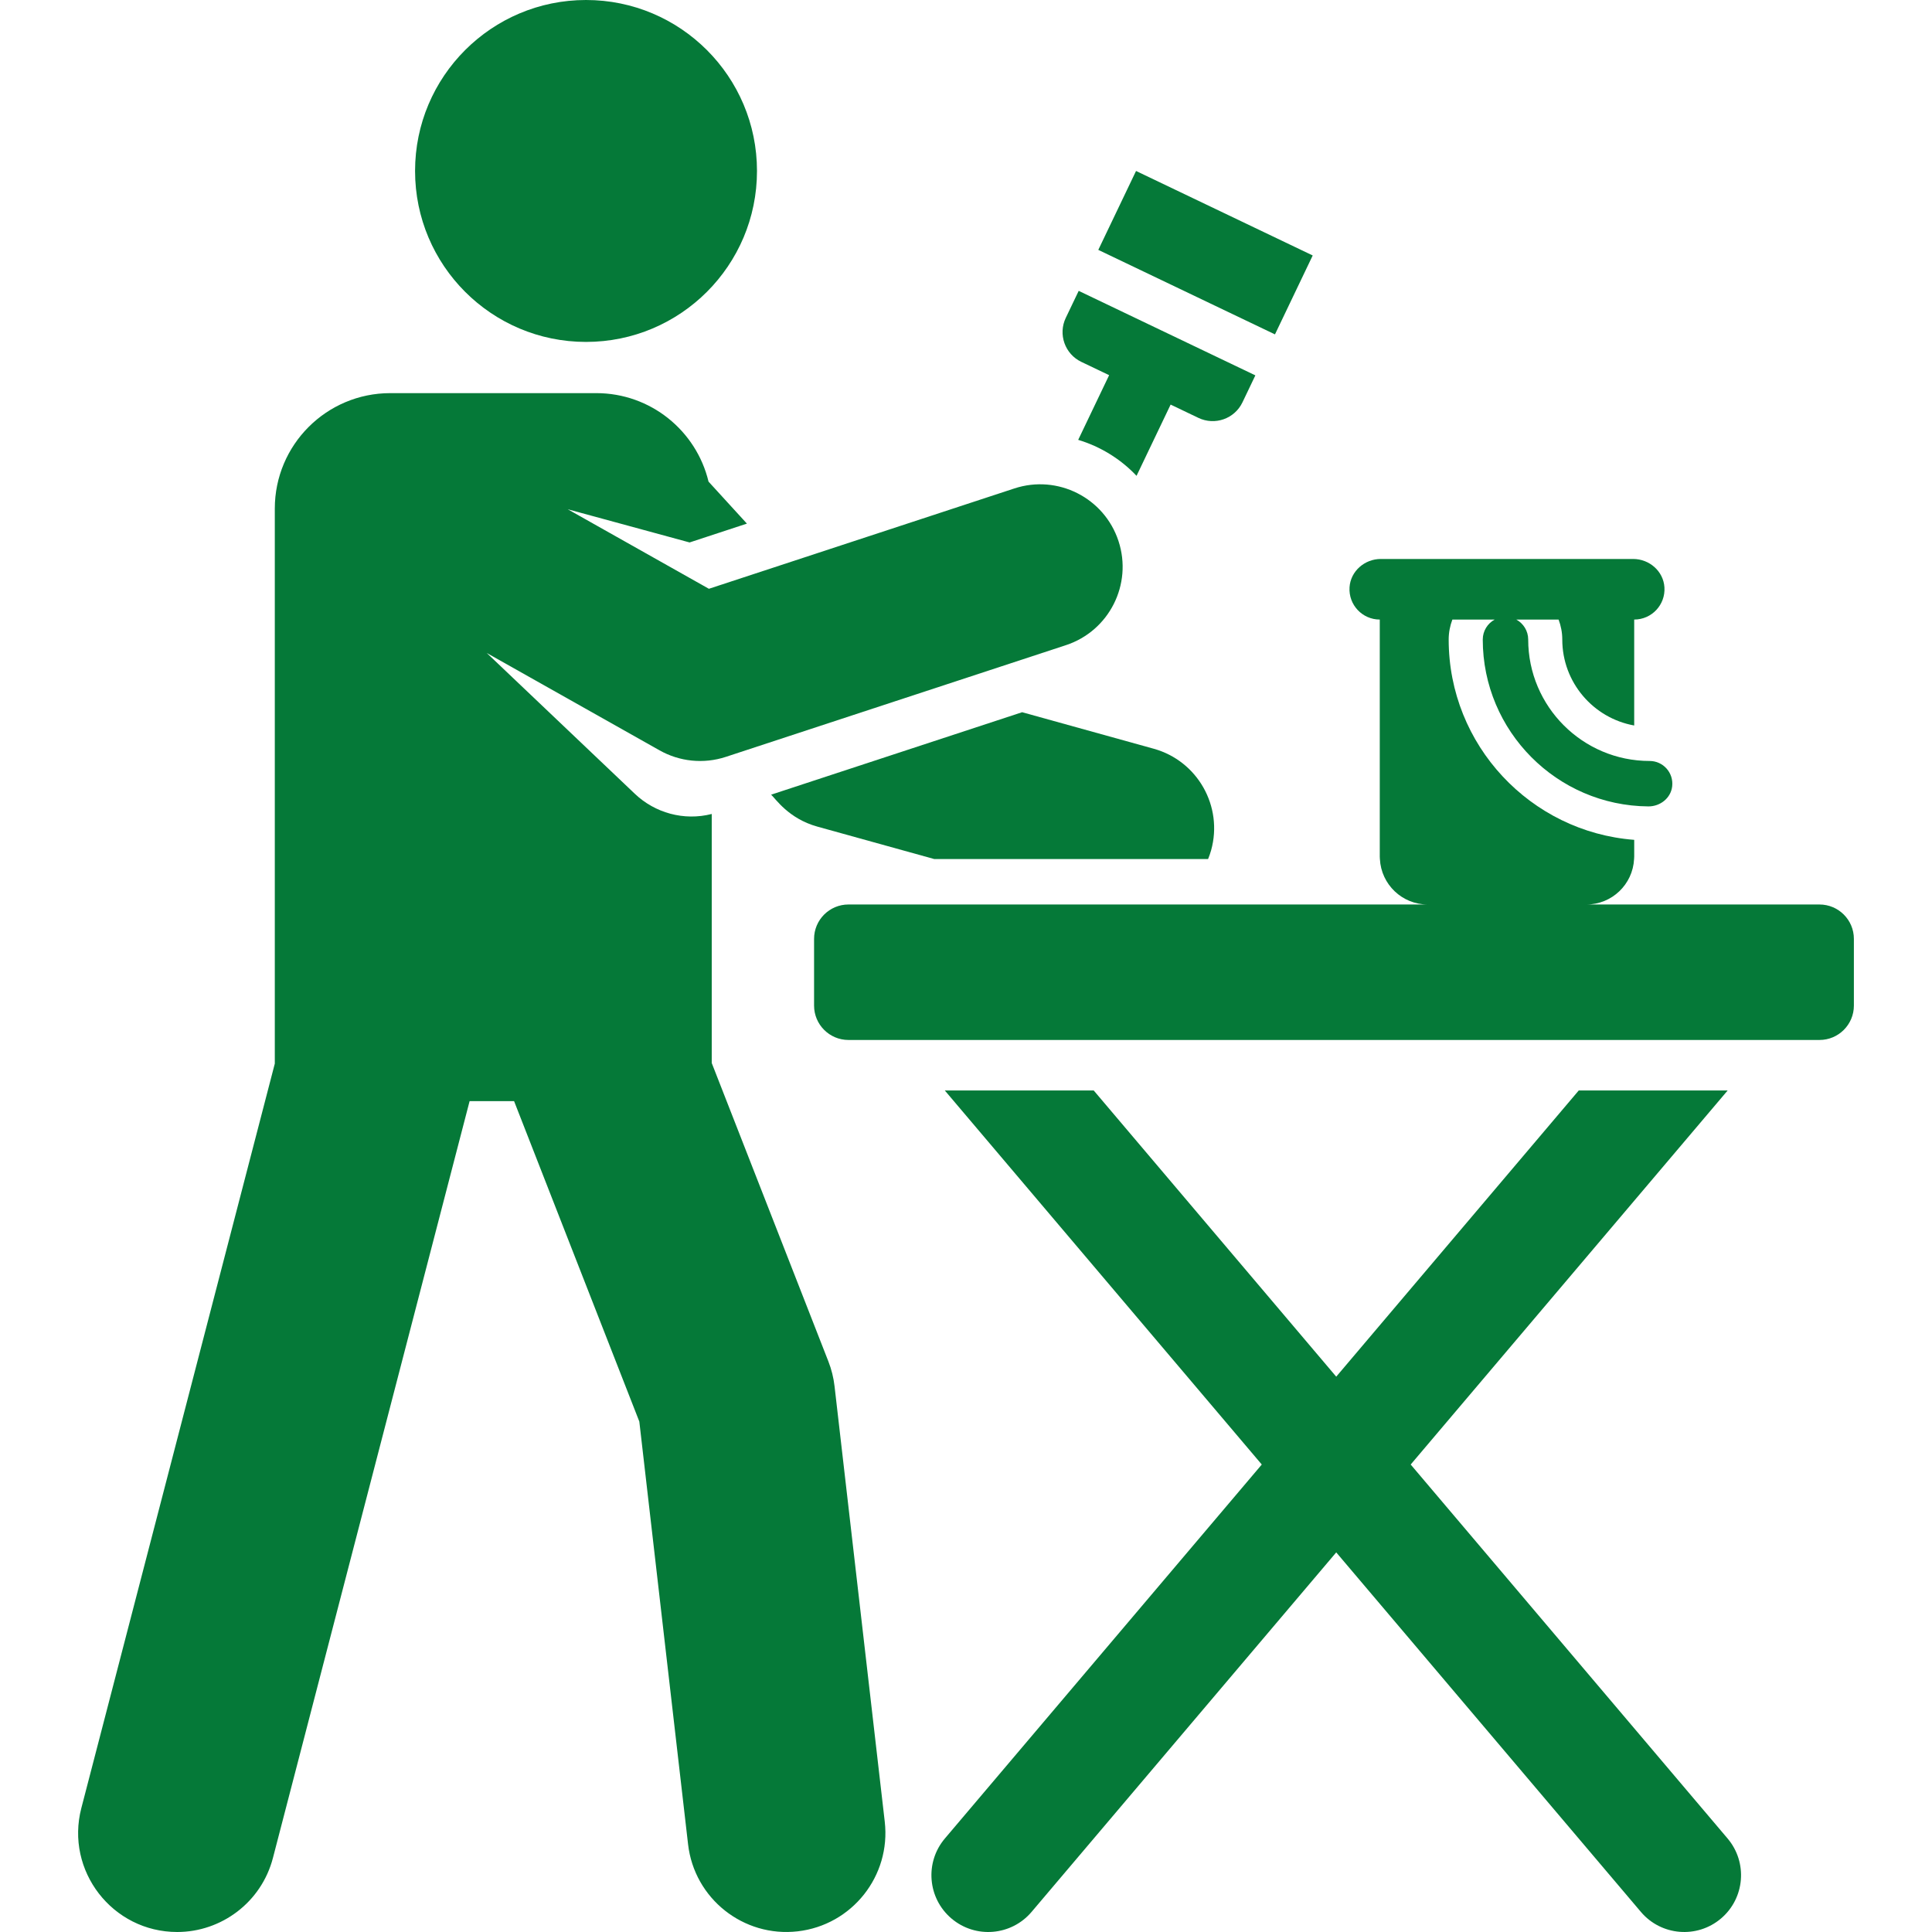 <svg width="512" height="512" viewBox="0 0 512 512" fill="none" xmlns="http://www.w3.org/2000/svg">
<g clip-path="url(#clip0)">
<path d="M305.74 198.42L270.874 188.746L204.355 210.595C205.502 211.613 208.916 216.927 216.614 219.063L247.59 227.657H320.155C320.459 226.902 320.738 226.131 320.961 225.328C324.188 213.696 317.374 201.649 305.74 198.42Z" fill="#057938"/>
<path d="M286.564 95.902L293.931 99.426L285.733 116.568C291.599 118.332 296.951 121.608 301.196 126.102L310.227 107.22L317.595 110.744C321.955 112.829 327.18 110.986 329.265 106.625L332.684 99.476L285.864 77.082L282.445 84.23C280.359 88.593 282.203 93.817 286.564 95.902Z" fill="#057938"/>
<path d="M155.303 90.613C180.325 90.613 200.61 70.329 200.61 45.307C200.61 20.285 180.325 0 155.303 0C130.281 0 109.996 20.285 109.996 45.307C109.996 70.329 130.281 90.613 155.303 90.613Z" fill="#057938"/>
<path d="M221.158 367.333C220.899 365.09 220.352 362.891 219.53 360.788L188.618 281.707V215.711C181.2 217.608 173.562 215.4 168.29 210.411L128.997 173.051L174.8 198.856C180.054 201.816 186.418 202.528 192.352 200.579L282.468 170.979C293.938 167.212 300.182 154.858 296.415 143.388C292.648 131.917 280.294 125.673 268.824 129.441L187.864 156.034L150.457 134.96L182.747 143.755L197.94 138.764L187.769 127.634C184.546 114.184 172.451 104.184 158.012 104.184H103.432C86.528 104.184 72.826 117.887 72.826 134.789V281.868L21.555 479.163C17.239 495.769 29.792 512 46.963 512C58.622 512 69.265 504.169 72.334 492.359L124.448 291.819H136.238L169.426 376.722L182.347 488.766C184.007 503.16 197.017 513.481 211.412 511.822C225.805 510.162 236.127 497.149 234.468 482.756L221.158 367.333Z" fill="#057938"/>
<path d="M373.847 388.114L457.847 288.988H418.384L354.115 364.83L289.847 288.988H250.384L334.384 388.114L250.405 487.214C245.031 493.556 245.815 503.056 252.157 508.431C258.527 513.828 268.021 512.994 273.374 506.679L354.115 411.399L434.857 506.679C440.224 513.012 449.72 513.813 456.074 508.431C462.416 503.056 463.201 493.557 457.826 487.214L373.847 388.114Z" fill="#057938"/>
<path d="M420.394 239.7C427.184 239.7 432.711 234.363 433.049 227.657C433.06 227.441 433.083 227.23 433.083 227.011V222.566C405.624 220.472 383.916 197.476 383.916 169.489C383.916 167.622 384.272 165.84 384.894 164.19H396.108C394.227 165.209 392.947 167.2 392.947 169.489C392.947 193.757 412.598 213.521 436.823 213.705C439.964 213.729 442.788 211.515 443.145 208.394C443.561 204.751 440.723 201.664 437.165 201.664C419.423 201.664 404.989 187.23 404.989 169.488C404.989 167.198 403.711 165.207 401.828 164.189H413.043C413.665 165.84 414.02 167.621 414.02 169.488C414.02 180.856 422.26 190.329 433.08 192.263V164.189C437.692 164.189 441.394 160.303 441.092 155.627C440.816 151.36 437.083 148.133 432.806 148.133H365.928C361.652 148.133 357.918 151.36 357.642 155.627C357.339 160.303 361.042 164.189 365.653 164.189V227.01C365.653 227.228 365.675 227.44 365.686 227.656C366.024 234.362 371.552 239.699 378.342 239.699H224.853C219.82 239.699 215.738 243.78 215.738 248.814V266.488C215.738 271.522 219.82 275.603 224.853 275.603H482.184C487.217 275.603 491.299 271.522 491.299 266.488V248.816C491.299 243.782 487.217 239.701 482.184 239.701H420.394V239.7Z" fill="#057938"/>
<path d="M337.88 88.616L347.882 67.703L301.062 45.309L291.059 66.222L337.88 88.616Z" fill="#057938"/>
</g>
<defs>
<clipPath id="clip0">
<rect width="512" height="512" fill="white"/>
</clipPath>
</defs>
</svg>

